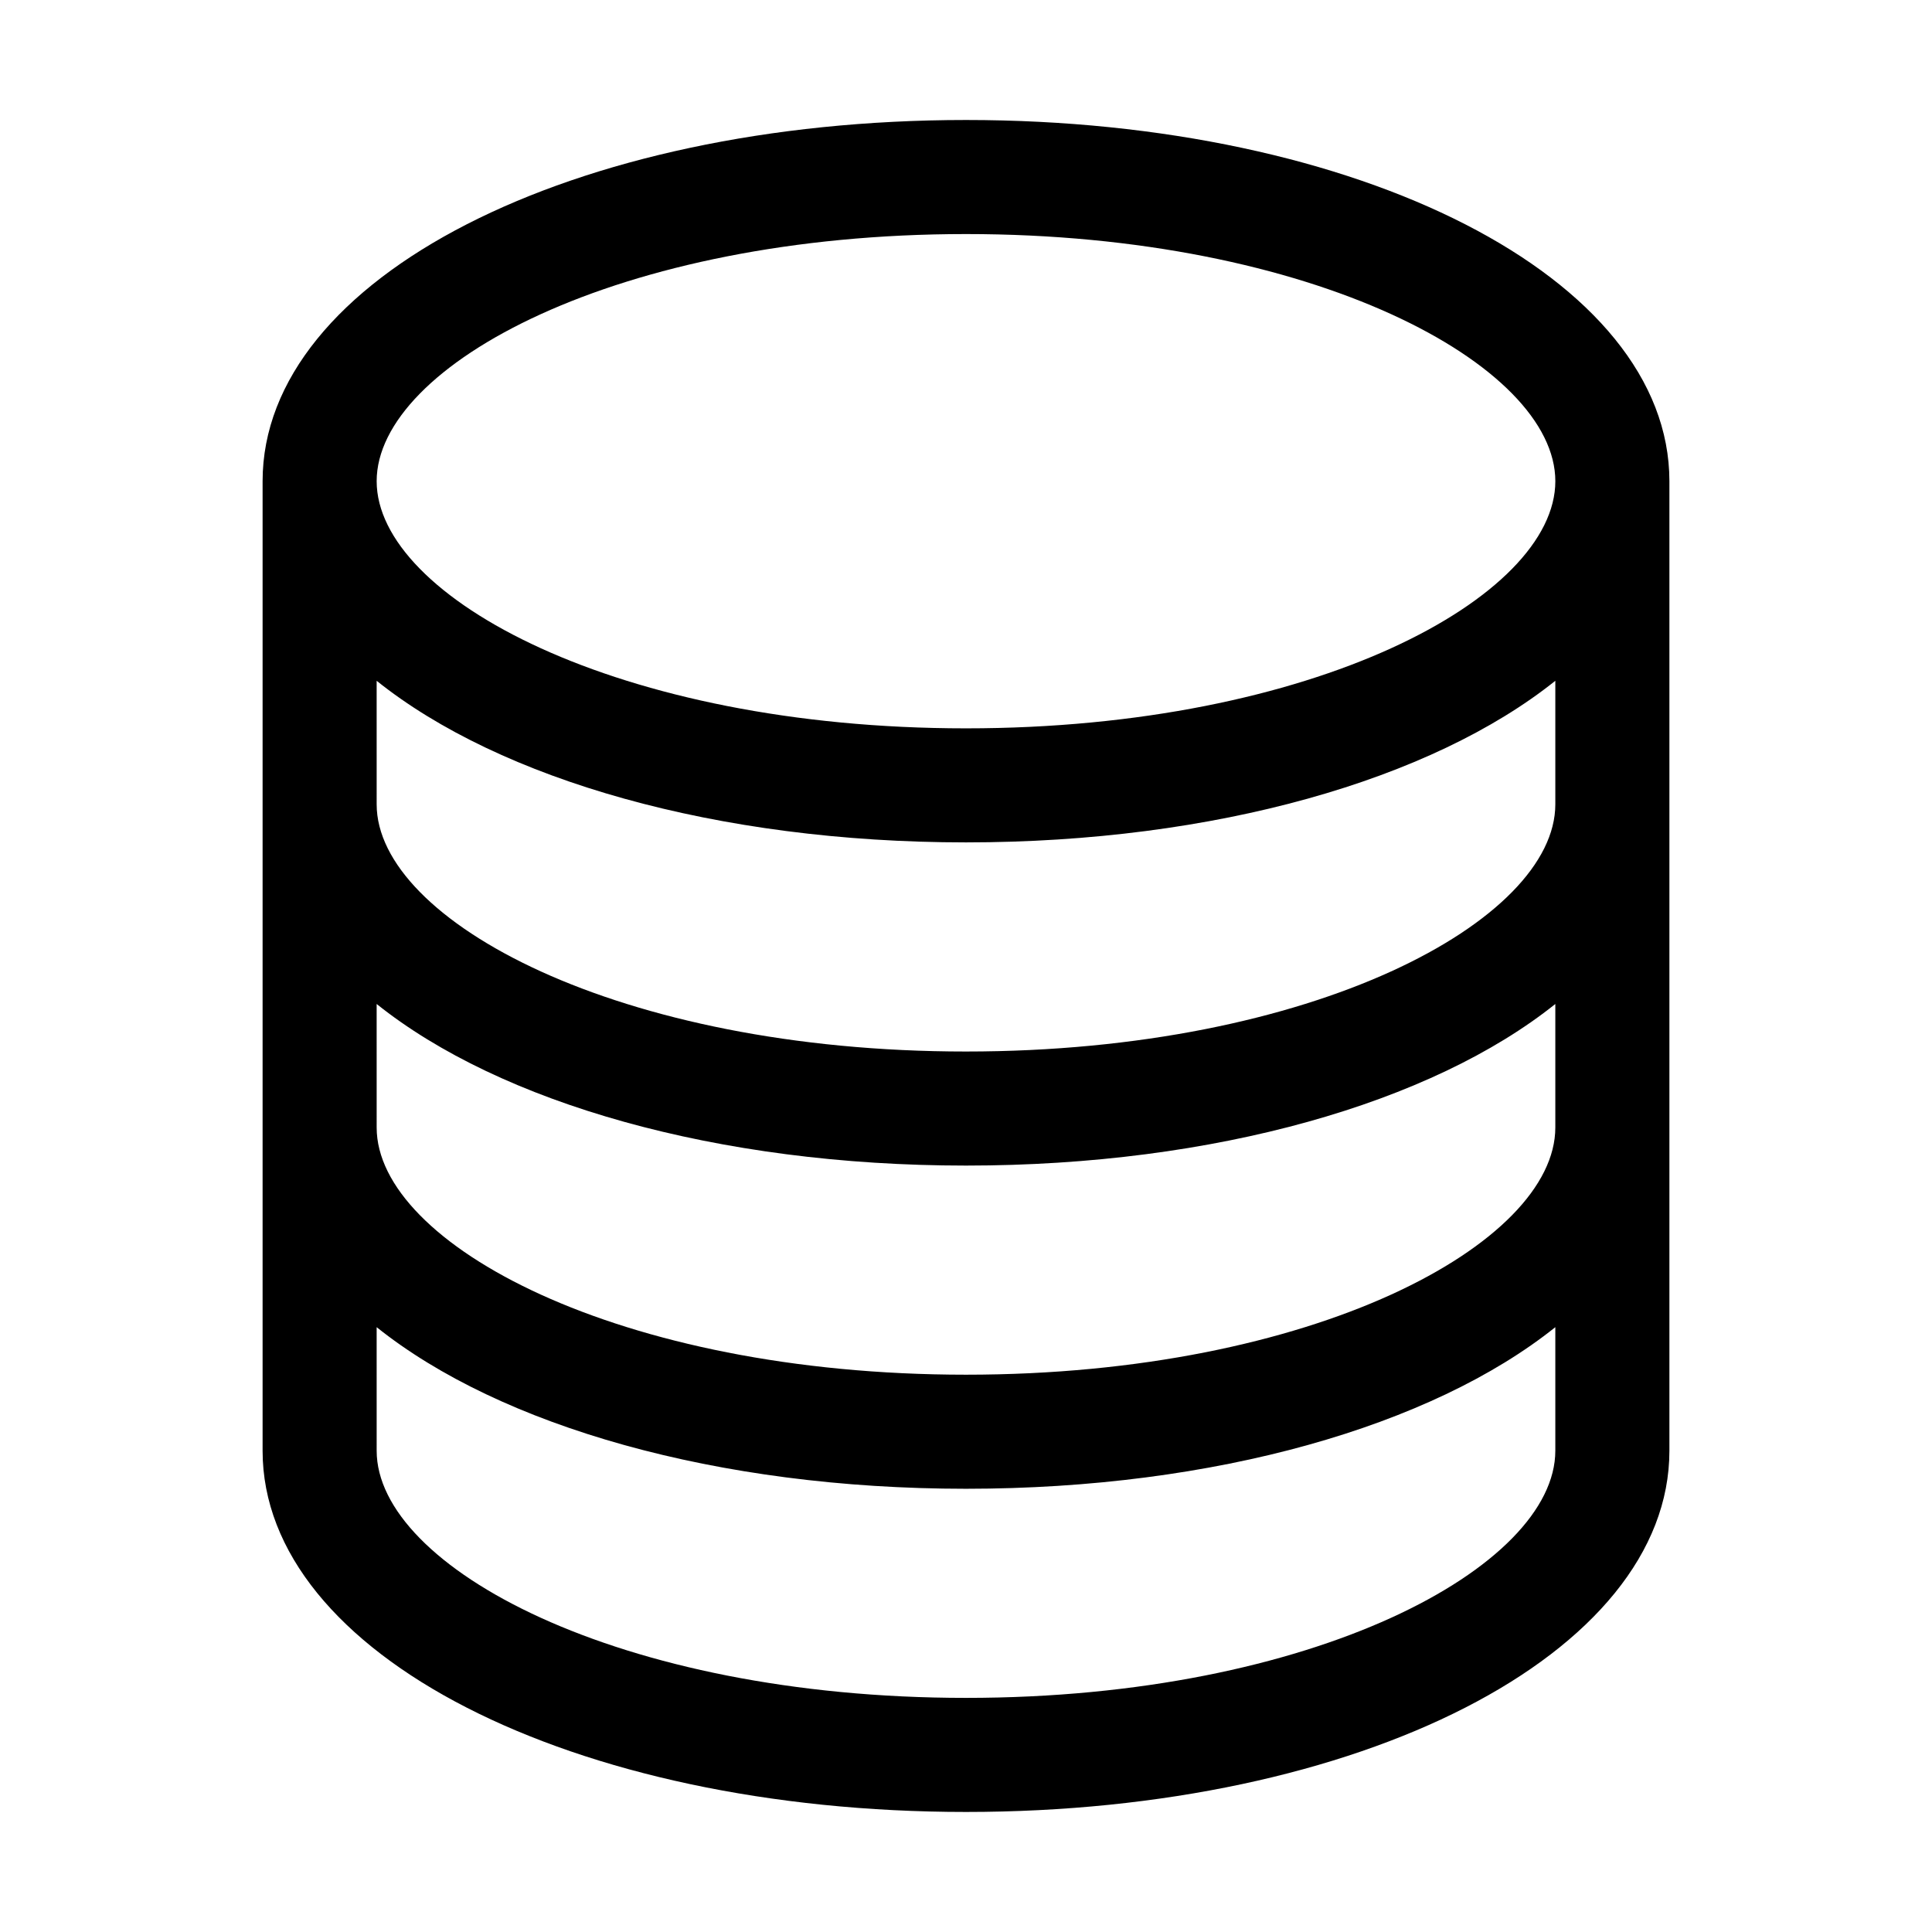 <?xml version="1.0" encoding="UTF-8"?>
<!-- Uploaded to: SVG Repo, www.svgrepo.com, Generator: SVG Repo Mixer Tools -->
<svg fill="#000000" width="800px" height="800px" version="1.1" viewBox="144 144 512 512" xmlns="http://www.w3.org/2000/svg">
 <path d="m400 175.8c-104.29 0-186.41 41.816-186.41 95.723v256.94c0 53.906 82.121 95.723 186.41 95.723s186.41-41.816 186.41-95.723v-256.94c-0.004-53.906-82.125-95.723-186.41-95.723zm0 30.227c92.195 0 156.18 34.762 156.18 65.496 0 30.73-63.984 65.496-156.18 65.496s-156.18-34.762-156.18-65.496c-0.004-30.734 63.98-65.496 156.18-65.496zm0 387.93c-92.195 0-156.18-34.762-156.18-65.496l-0.004-32.746c32.746 26.199 90.184 42.824 156.18 42.824 66 0 123.43-16.625 156.18-42.824v32.746c0.004 30.734-63.98 65.496-156.18 65.496zm0-85.648c-92.195 0-156.18-34.762-156.18-65.496l-0.004-32.746c32.746 26.199 90.184 42.824 156.18 42.824 66 0 123.43-16.625 156.18-42.824v32.746c0.004 30.734-63.98 65.496-156.18 65.496zm0-85.645c-92.195 0-156.18-34.762-156.18-65.496l-0.004-32.75c32.746 26.199 90.184 42.824 156.18 42.824 66 0 123.43-16.625 156.18-42.824v32.746c0.004 30.734-63.98 65.5-156.18 65.5z"/>
</svg>